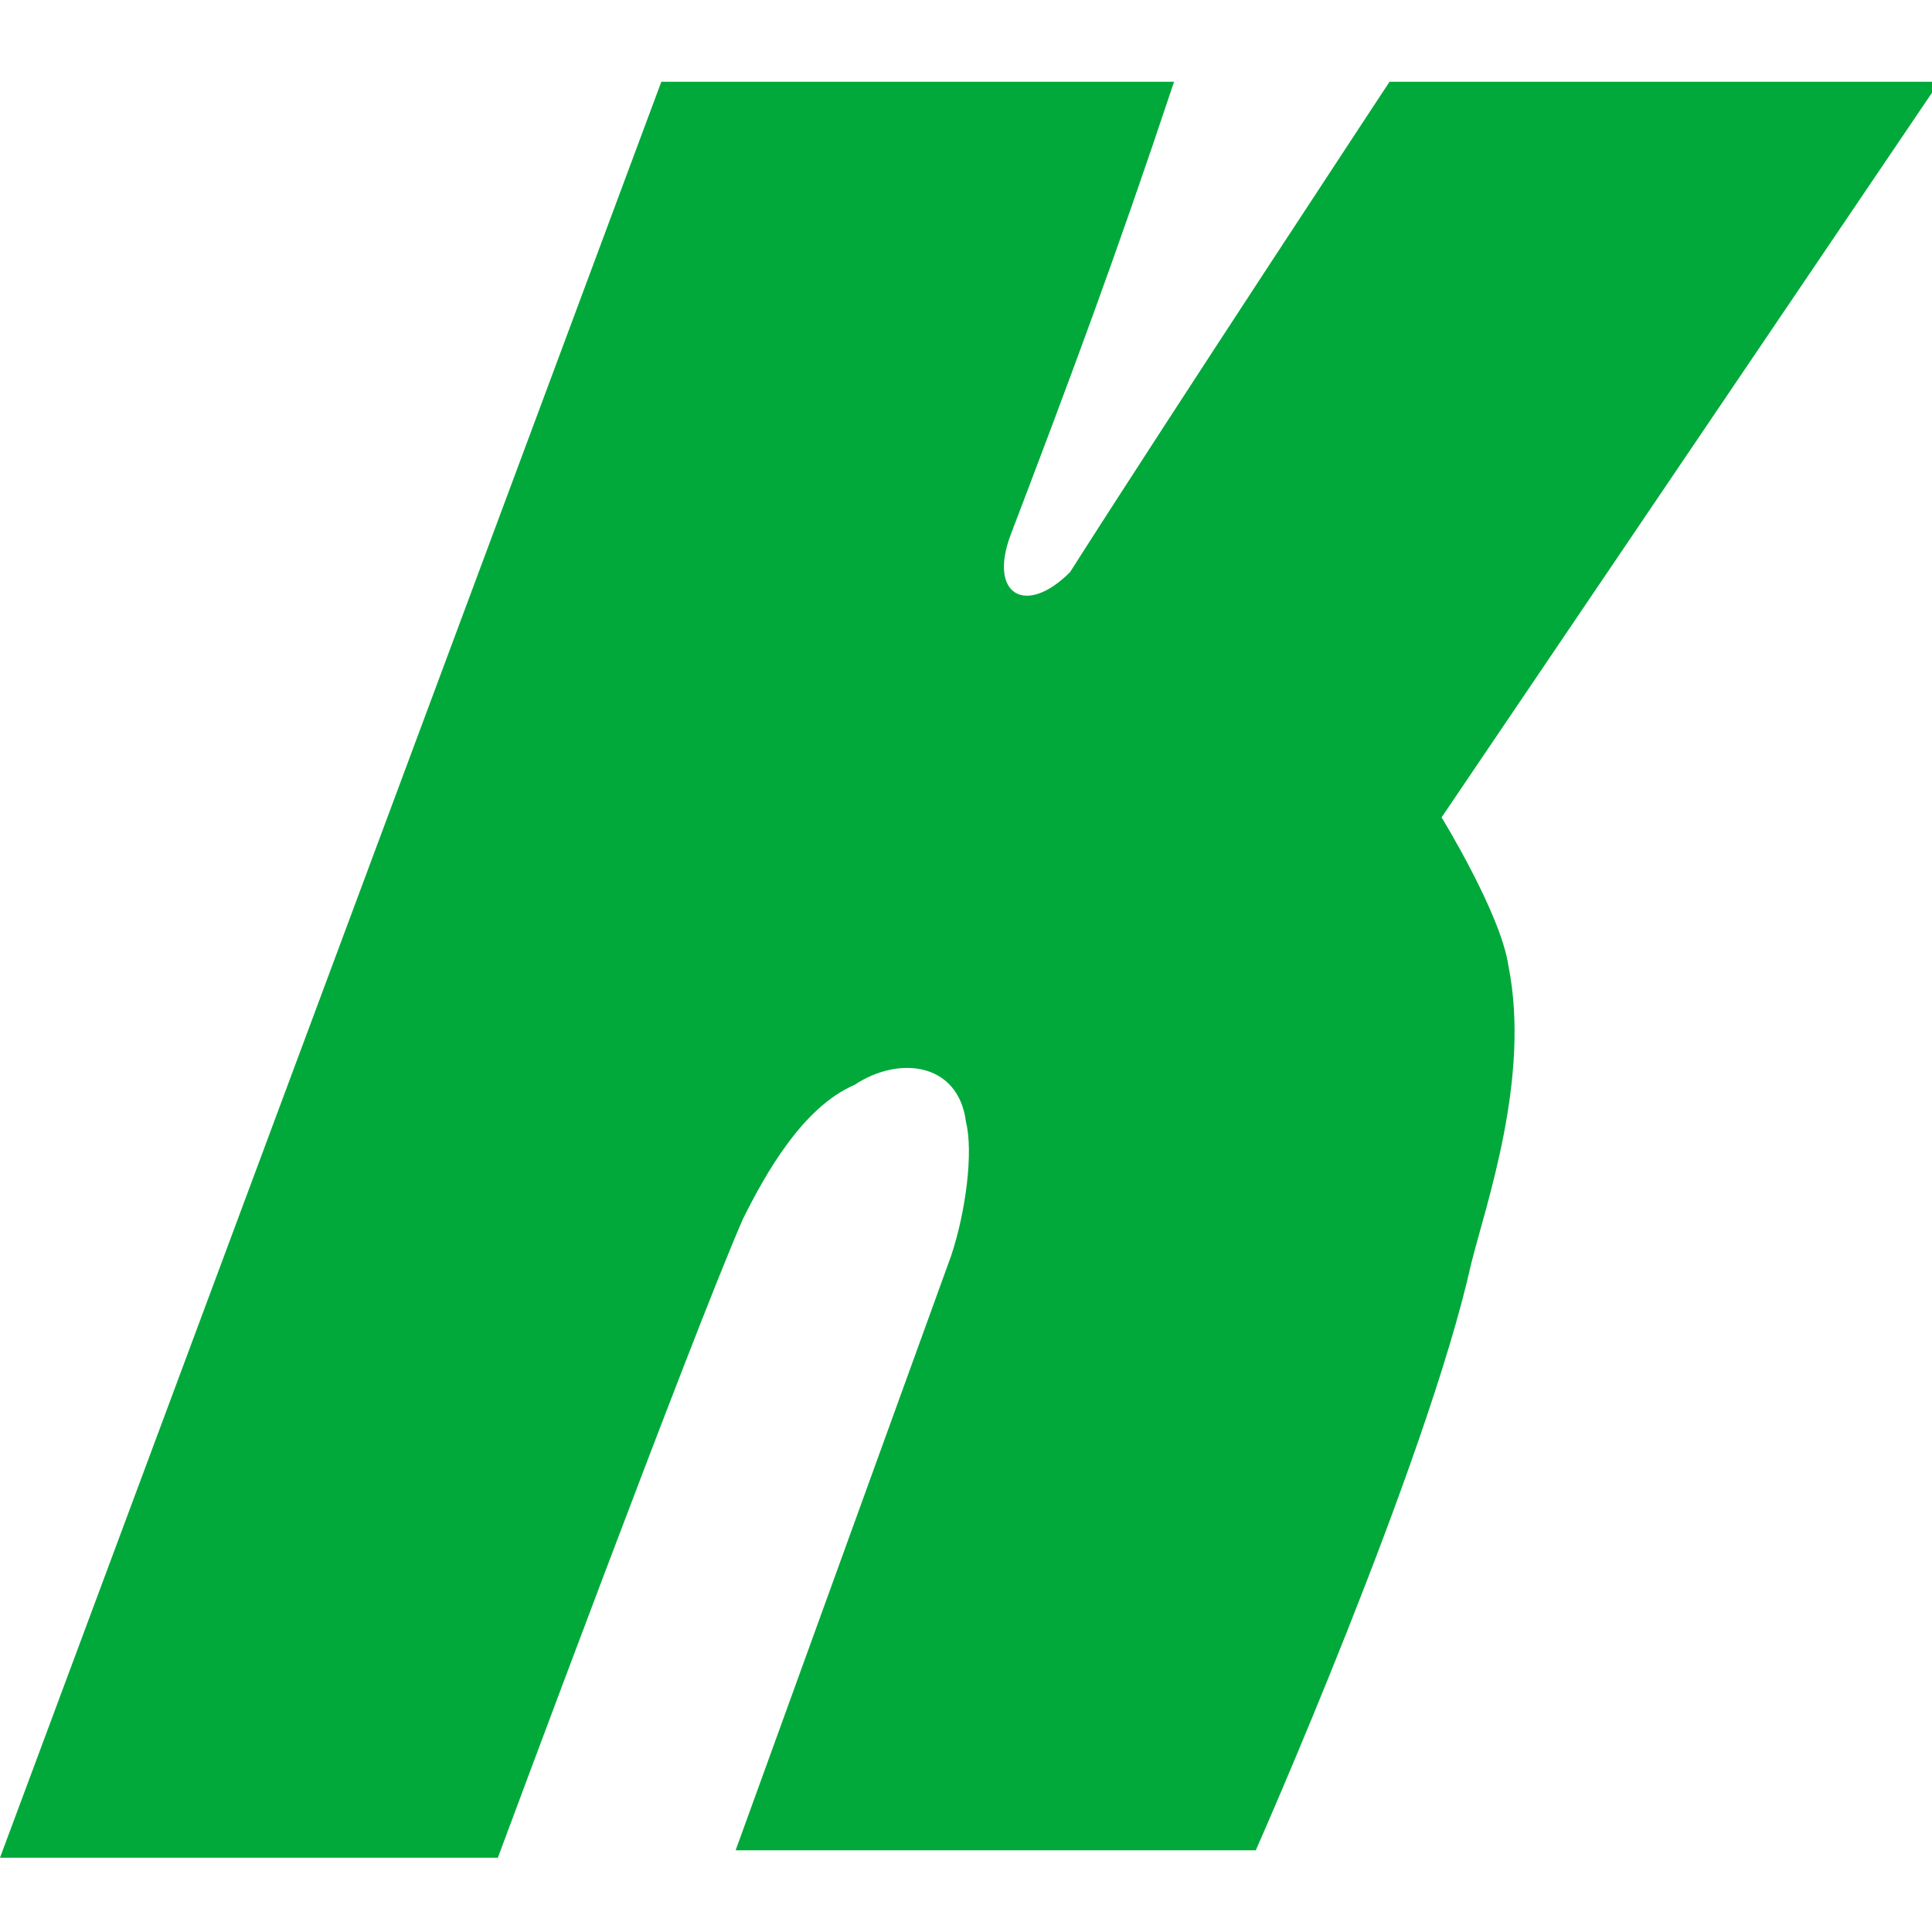 <?xml version="1.0" encoding="utf-8"?>
<!-- Generator: Adobe Illustrator 24.3.0, SVG Export Plug-In . SVG Version: 6.00 Build 0)  -->
<svg version="1.1" id="圖層_1" xmlns="http://www.w3.org/2000/svg" xmlns:xlink="http://www.w3.org/1999/xlink" x="0px" y="0px"
	 viewBox="0 0 26 26" width="26" height="26" style="enable-background:new 0 0 26 26;" xml:space="preserve">
<style type="text/css">
	.st0{fill:#00A93A;}
</style>
<path class="st0" d="M20.3,13c0.3,1.5-0.3,3.2-0.5,4c-0.6,2.7-2.9,7.9-2.9,7.9l-7,0l2.9-8c0.2-0.6,0.3-1.4,0.2-1.8
	c-0.1-0.8-0.9-0.9-1.5-0.5c-0.7,0.3-1.2,1.2-1.5,1.8c-0.7,1.6-3.3,8.6-3.3,8.6H0L8.9,1.1c0,0,4.6,0,6.9,0c-0.8,2.4-1.4,4-2.2,6.1
	c-0.3,0.8,0.2,1.1,0.8,0.5c1.4-2.2,4.3-6.6,4.3-6.6l7.4,0L19.4,11C19.4,11,20.2,12.3,20.3,13z"/>
</svg>
